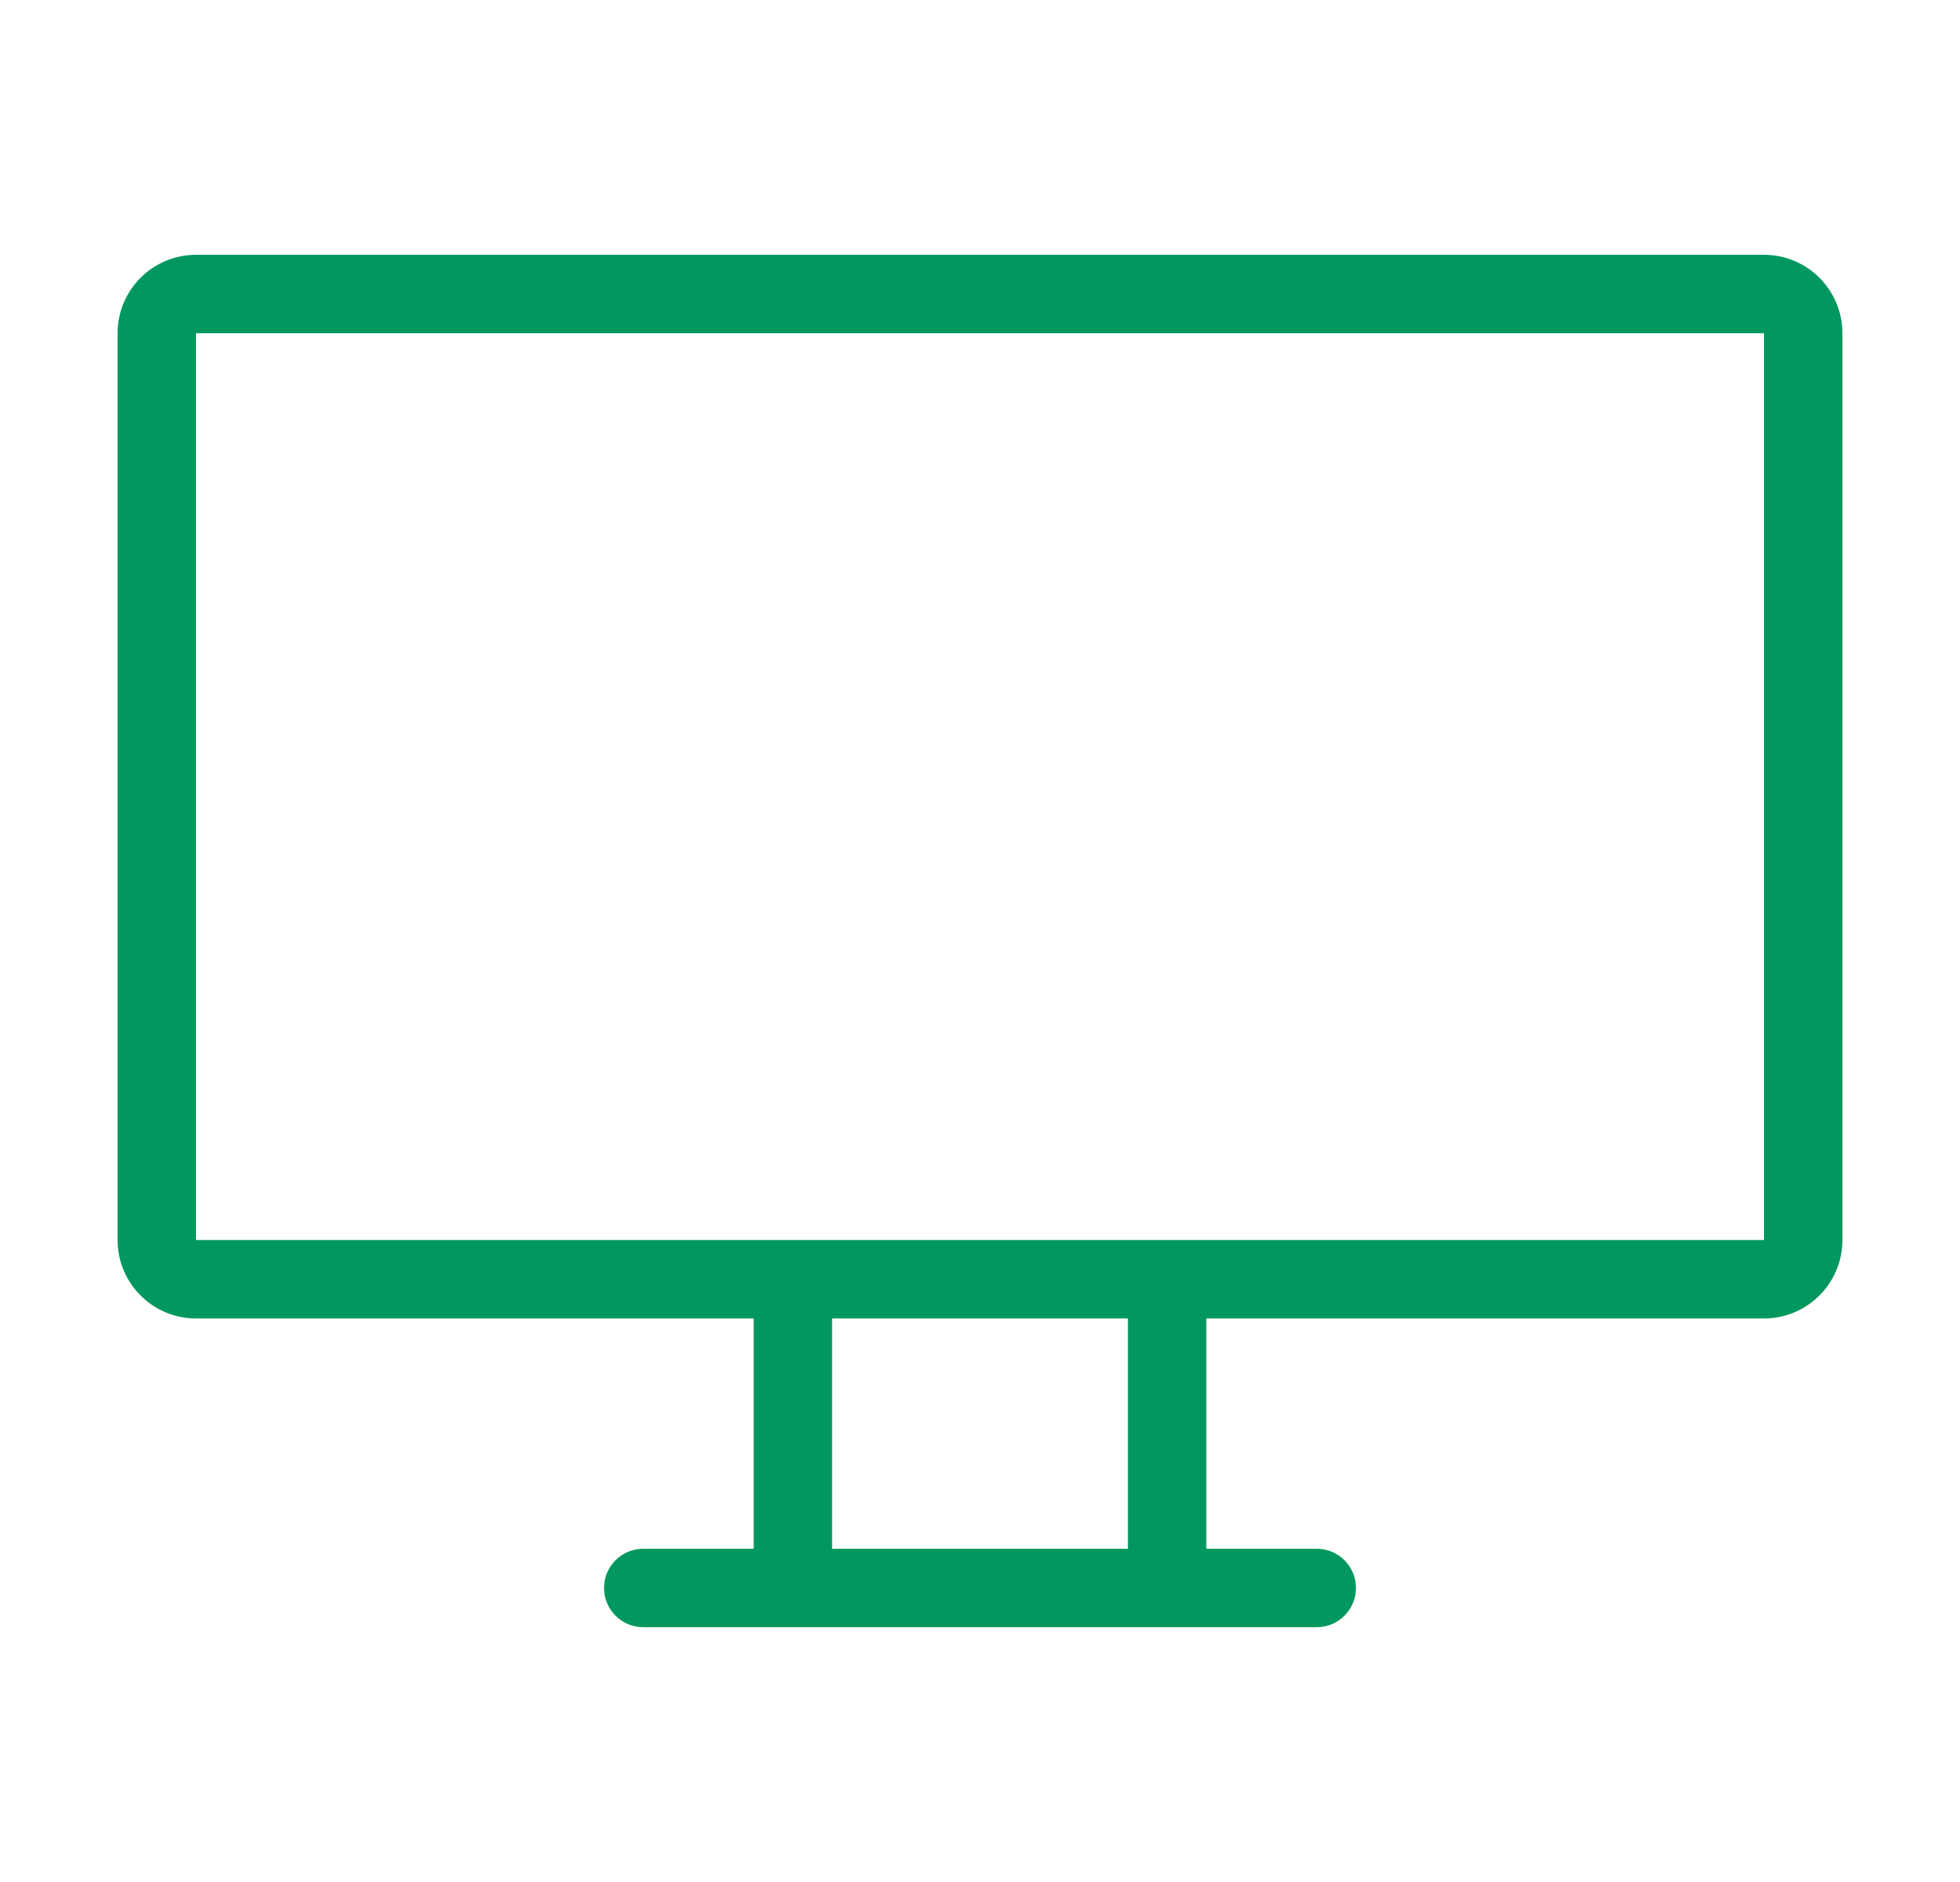 <svg width="50" height="48" viewBox="0 0 50 48" fill="none" xmlns="http://www.w3.org/2000/svg">
<path fill-rule="evenodd" clip-rule="evenodd" d="M3 8.499C3 7.395 3.895 6.499 5 6.499H45C46.105 6.499 47 7.395 47 8.499V31.627C47 32.731 46.105 33.627 45 33.627H30.773V39.501H33.591C34.143 39.501 34.591 39.948 34.591 40.501C34.591 41.053 34.143 41.501 33.591 41.501H29.773H20.227H16.409C15.857 41.501 15.409 41.053 15.409 40.501C15.409 39.948 15.857 39.501 16.409 39.501H19.227V33.627H5C3.895 33.627 3 32.731 3 31.627V8.499ZM21.227 33.627V39.501H28.773V33.627H21.227ZM5 8.499V8.499V31.627H20.227H29.773L45 31.627L45 8.499H5Z" fill="#00985F"/>
</svg>
